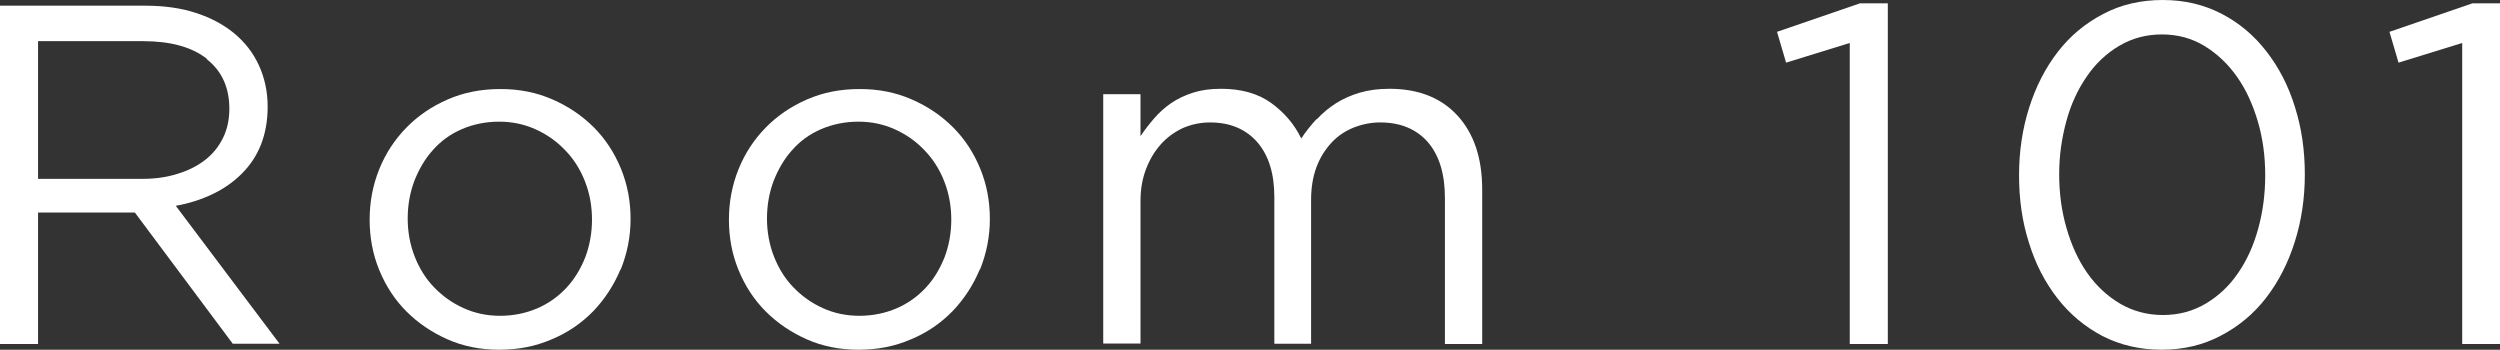 <?xml version="1.0" encoding="UTF-8"?>
<svg id="_テキスト" data-name="テキスト" xmlns="http://www.w3.org/2000/svg" viewBox="0 0 96.58 13.51">
  <rect x="0" y="0" width="96.58" height="13.51" fill="#333333" stroke="none"/>
  <defs>
    <style>
      .cls-1 {
        fill: #fff;
      }
    </style>
  </defs>
  <path class="cls-1" d="M9,13.29l-3.79-5.08H1.47v5.08H0V.22h5.62c.72,0,1.37.09,1.95.28.58.19,1.07.45,1.48.79.41.34.73.75.95,1.23s.34,1.01.34,1.6c0,.55-.09,1.04-.26,1.47-.17.43-.42.8-.74,1.12-.32.32-.69.58-1.13.79-.44.21-.91.36-1.42.45l4.01,5.33h-1.81ZM7.99,2.27c-.59-.46-1.41-.68-2.47-.68H1.47v5.32h4.02c.49,0,.94-.06,1.35-.19.41-.12.77-.3,1.07-.53.3-.23.53-.51.7-.85.17-.34.25-.72.25-1.14,0-.82-.29-1.46-.88-1.92Z"/>
  <path class="cls-1" d="M23.97,10.41c-.26.62-.61,1.15-1.05,1.61-.45.46-.98.83-1.61,1.09-.62.27-1.29.4-2.02.4s-1.39-.13-2-.4c-.61-.27-1.14-.63-1.59-1.08s-.8-.99-1.05-1.6c-.25-.61-.37-1.26-.37-1.94s.12-1.33.37-1.95c.25-.62.6-1.15,1.05-1.61.45-.46.98-.82,1.6-1.09.62-.27,1.29-.4,2.03-.4s1.39.13,2.01.4c.62.27,1.15.63,1.6,1.08s.8.99,1.05,1.6c.25.61.37,1.26.37,1.94s-.13,1.33-.38,1.95ZM22.6,7.01c-.18-.46-.43-.86-.76-1.2-.32-.34-.7-.61-1.14-.81-.44-.2-.91-.3-1.42-.3s-1,.1-1.44.29c-.44.19-.81.46-1.11.8-.31.34-.54.74-.72,1.19-.17.45-.26.94-.26,1.46s.09,1.01.27,1.47c.18.46.43.86.75,1.19.32.33.69.6,1.13.8.44.2.91.3,1.42.3s1-.1,1.44-.29c.44-.19.81-.46,1.12-.79.31-.33.55-.73.73-1.18.17-.45.26-.94.26-1.46s-.09-1.01-.27-1.47Z"/>
  <path class="cls-1" d="M37.85,10.41c-.26.62-.61,1.15-1.05,1.61-.45.46-.98.83-1.61,1.09-.62.27-1.29.4-2.02.4s-1.39-.13-2-.4c-.61-.27-1.14-.63-1.59-1.08s-.8-.99-1.05-1.6c-.25-.61-.37-1.26-.37-1.94s.12-1.33.37-1.95c.25-.62.6-1.15,1.05-1.61.45-.46.98-.82,1.6-1.09.62-.27,1.29-.4,2.03-.4s1.39.13,2.01.4c.62.27,1.15.63,1.6,1.08s.8.99,1.05,1.6c.25.61.37,1.26.37,1.94s-.13,1.33-.38,1.95ZM36.48,7.01c-.18-.46-.43-.86-.76-1.2-.32-.34-.7-.61-1.14-.81-.44-.2-.91-.3-1.42-.3s-1,.1-1.44.29c-.44.19-.81.46-1.11.8-.31.34-.54.74-.72,1.19-.17.45-.26.94-.26,1.46s.09,1.01.27,1.47c.18.46.43.86.75,1.19.32.33.69.6,1.13.8.44.2.91.3,1.42.3s1-.1,1.44-.29c.44-.19.81-.46,1.12-.79.31-.33.55-.73.73-1.18.17-.45.26-.94.26-1.46s-.09-1.01-.27-1.47Z"/>
  <path class="cls-1" d="M50.87,4.61c.22-.24.46-.44.74-.62.27-.17.58-.31.92-.41.34-.1.72-.15,1.15-.15,1.12,0,2,.35,2.63,1.04.63.69.95,1.64.95,2.85v5.97h-1.44v-5.64c0-.93-.22-1.65-.66-2.16-.44-.5-1.05-.76-1.84-.76-.36,0-.7.07-1.03.2-.32.13-.61.32-.85.58s-.44.57-.58.94c-.14.37-.21.8-.21,1.27v5.56h-1.42v-5.67c0-.91-.22-1.61-.66-2.12-.44-.5-1.05-.76-1.82-.76-.39,0-.74.08-1.06.22-.32.15-.61.36-.85.63s-.43.59-.57.96c-.14.37-.21.77-.21,1.22v5.51h-1.44V3.64h1.44v1.62c.16-.24.34-.47.53-.69.19-.22.41-.42.66-.59.25-.17.53-.3.84-.4.31-.1.67-.15,1.08-.15.78,0,1.43.18,1.94.55.51.37.9.83,1.16,1.37.17-.26.37-.51.59-.75Z"/>
  <path class="cls-1" d="M71.83.13h1.1v13.16h-1.47V1.66l-2.46.76-.35-1.19,3.2-1.1Z"/>
  <path class="cls-1" d="M88.65,9.35c-.26.82-.63,1.54-1.11,2.16-.48.62-1.06,1.1-1.75,1.46-.68.36-1.44.54-2.28.54s-1.61-.18-2.29-.53c-.68-.36-1.26-.84-1.74-1.46-.48-.62-.85-1.33-1.1-2.15-.26-.81-.38-1.68-.38-2.6s.13-1.79.39-2.61.63-1.54,1.11-2.16c.48-.62,1.06-1.1,1.75-1.46.68-.36,1.45-.54,2.3-.54s1.59.18,2.27.53c.68.35,1.26.84,1.74,1.46.48.62.85,1.33,1.1,2.15.26.82.38,1.68.38,2.6s-.13,1.79-.39,2.61ZM87.23,4.71c-.19-.65-.45-1.23-.8-1.73-.35-.5-.77-.9-1.26-1.2-.49-.3-1.04-.45-1.65-.45s-1.16.15-1.65.44c-.49.29-.91.68-1.25,1.18-.34.49-.61,1.06-.79,1.72s-.28,1.34-.28,2.06.09,1.41.28,2.07c.19.66.45,1.24.8,1.74.35.5.77.89,1.27,1.19.5.29,1.05.44,1.66.44s1.16-.15,1.65-.44c.49-.29.91-.68,1.25-1.18.34-.49.6-1.06.78-1.72.18-.65.27-1.34.27-2.06s-.09-1.41-.28-2.06Z"/>
  <path class="cls-1" d="M95.49.13h1.1v13.16h-1.47V1.66l-2.46.76-.35-1.19,3.2-1.1Z"/>
</svg>